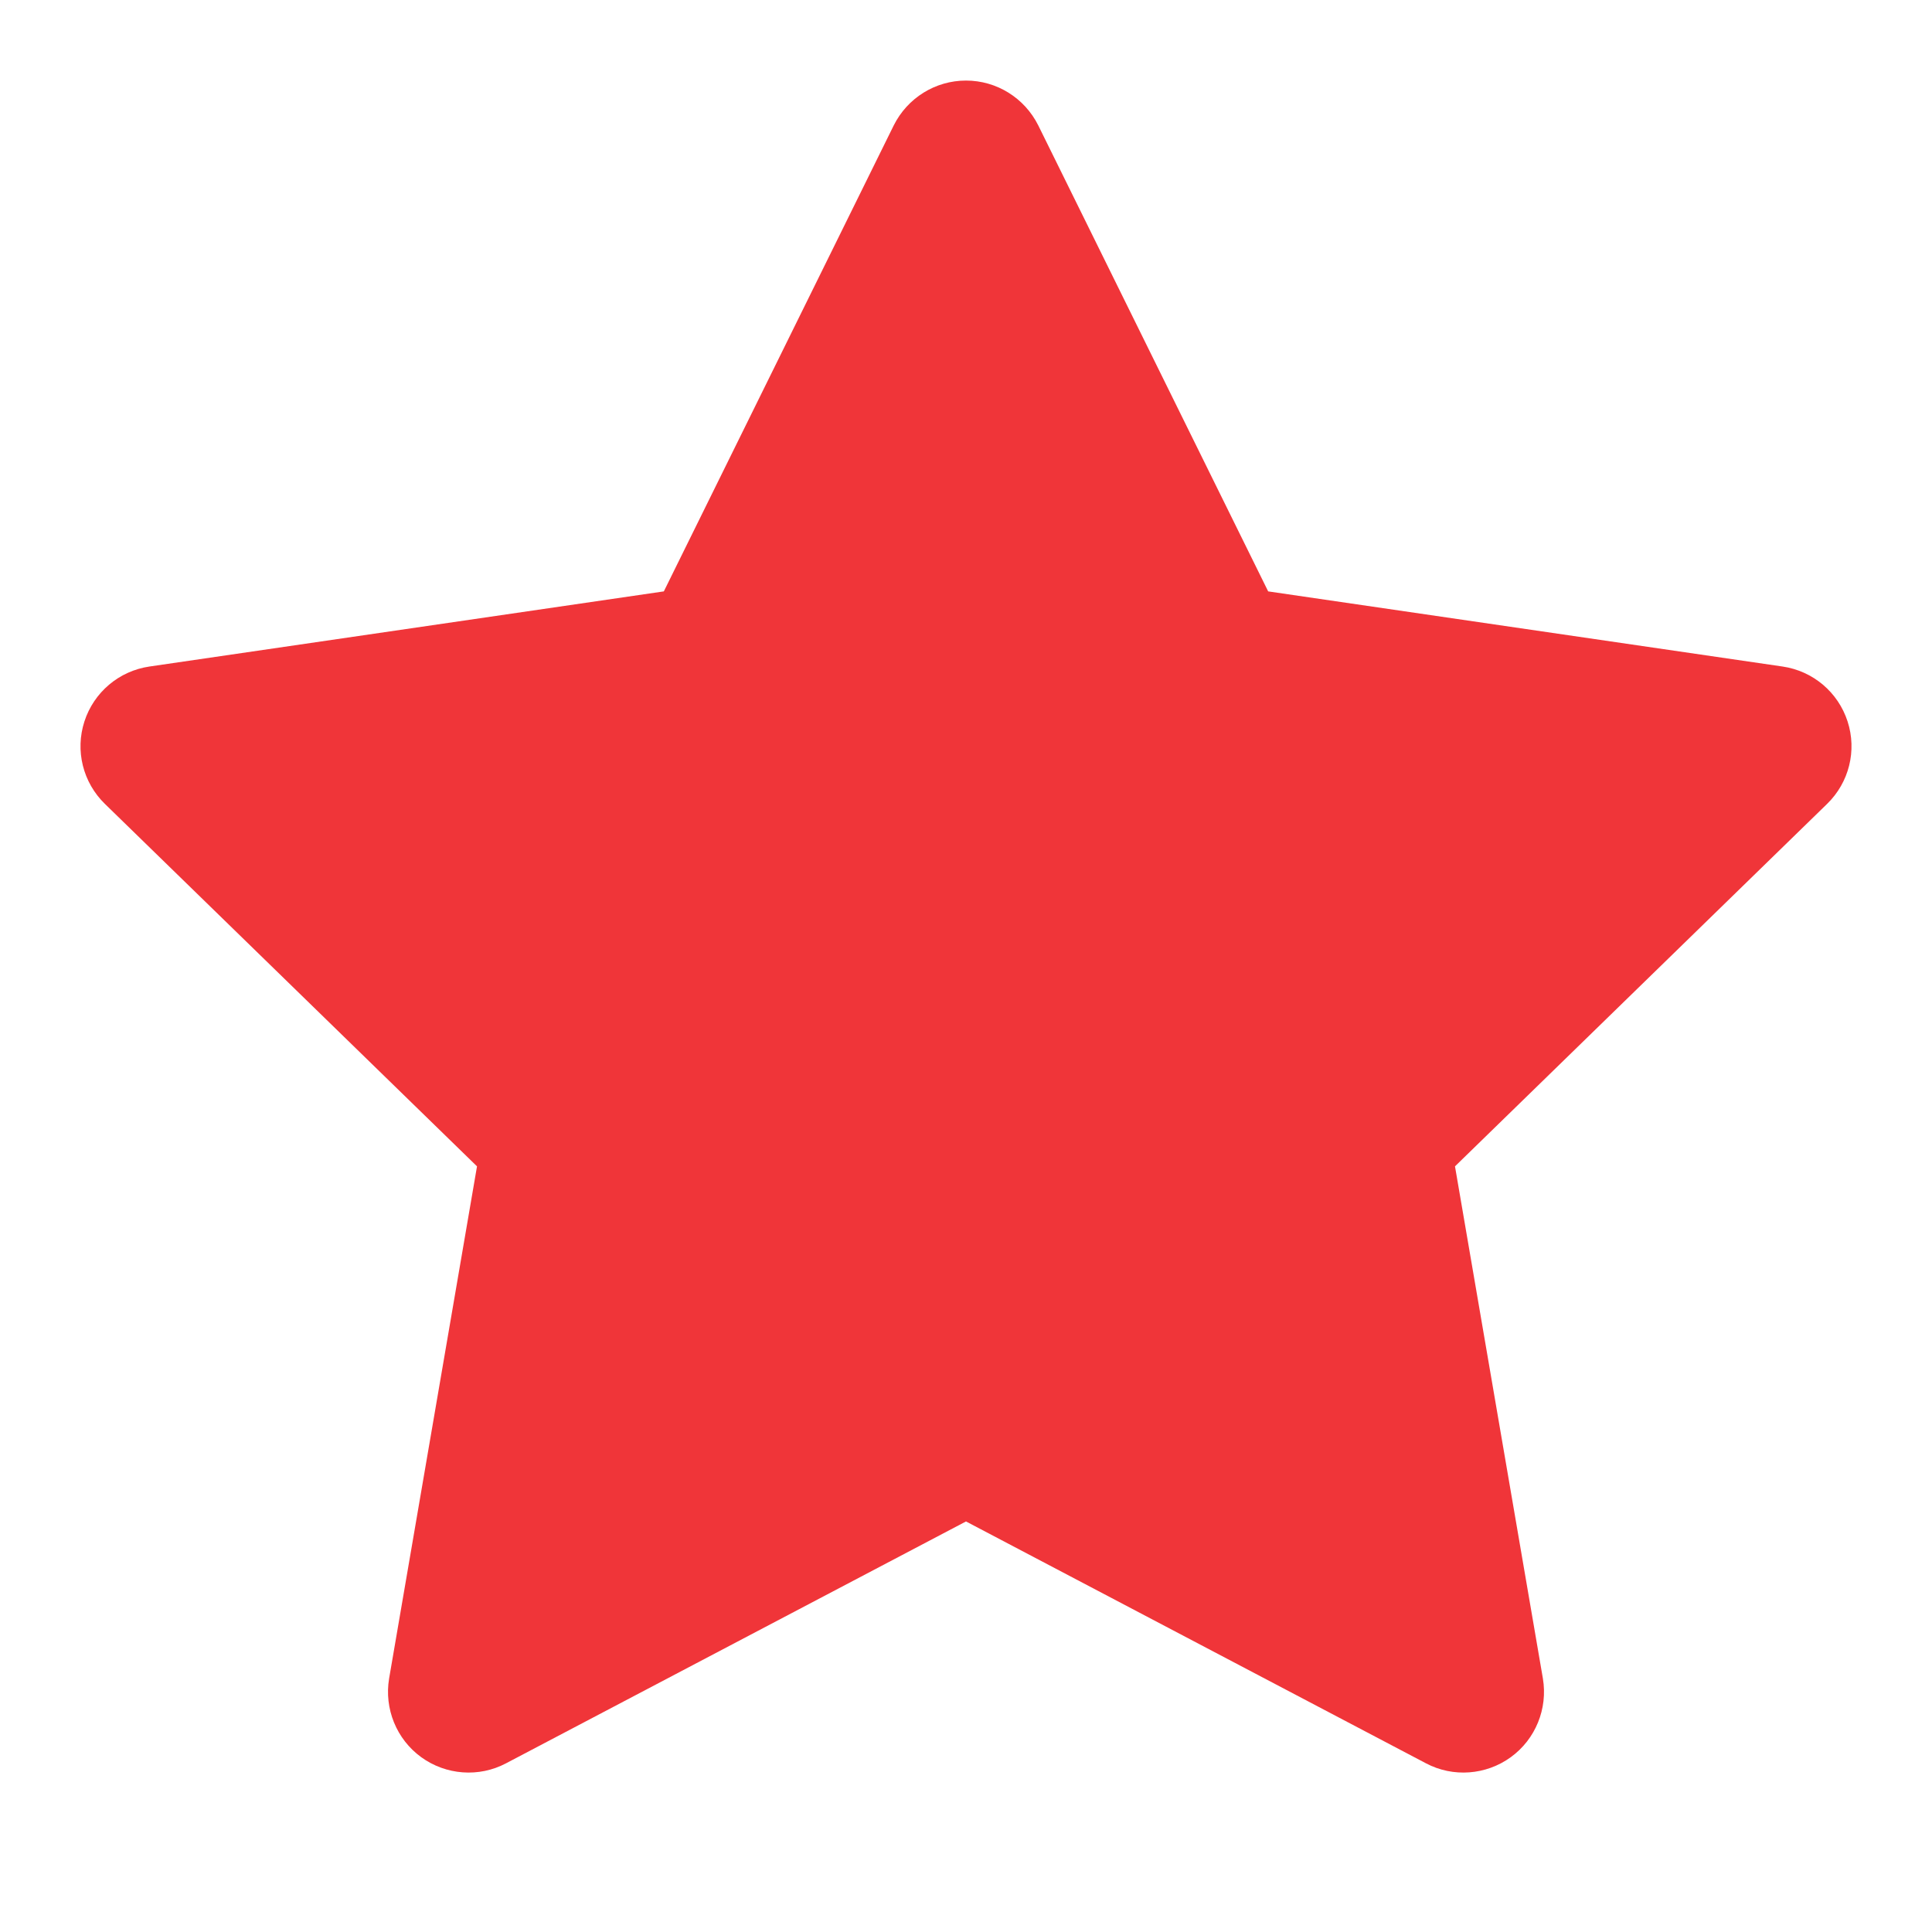 <svg width="10" height="10" viewBox="0 0 10 10" fill="none" xmlns="http://www.w3.org/2000/svg">
<g id="star-filled" clip-path="url(#clip0_3611_2561)">
<path id="Vector (Stroke)" d="M5 0.417C5.159 0.417 5.303 0.507 5.374 0.649L6.564 3.061L9.227 3.45C9.384 3.473 9.514 3.583 9.563 3.734C9.612 3.885 9.571 4.05 9.457 4.161L7.531 6.037L7.986 8.688C8.012 8.844 7.948 9.002 7.82 9.095C7.692 9.188 7.521 9.201 7.381 9.127L5 7.875L2.619 9.127C2.479 9.201 2.308 9.188 2.18 9.095C2.052 9.002 1.988 8.844 2.014 8.688L2.469 6.037L0.543 4.161C0.429 4.05 0.388 3.885 0.437 3.734C0.486 3.583 0.616 3.473 0.773 3.45L3.436 3.061L4.626 0.649C4.697 0.507 4.841 0.417 5 0.417Z" fill="#F03539"/>
</g>
<defs>
<clipPath id="clip0_3611_2561">
<rect width="10" height="10" fill="white"/>
</clipPath>
</defs>
</svg>

